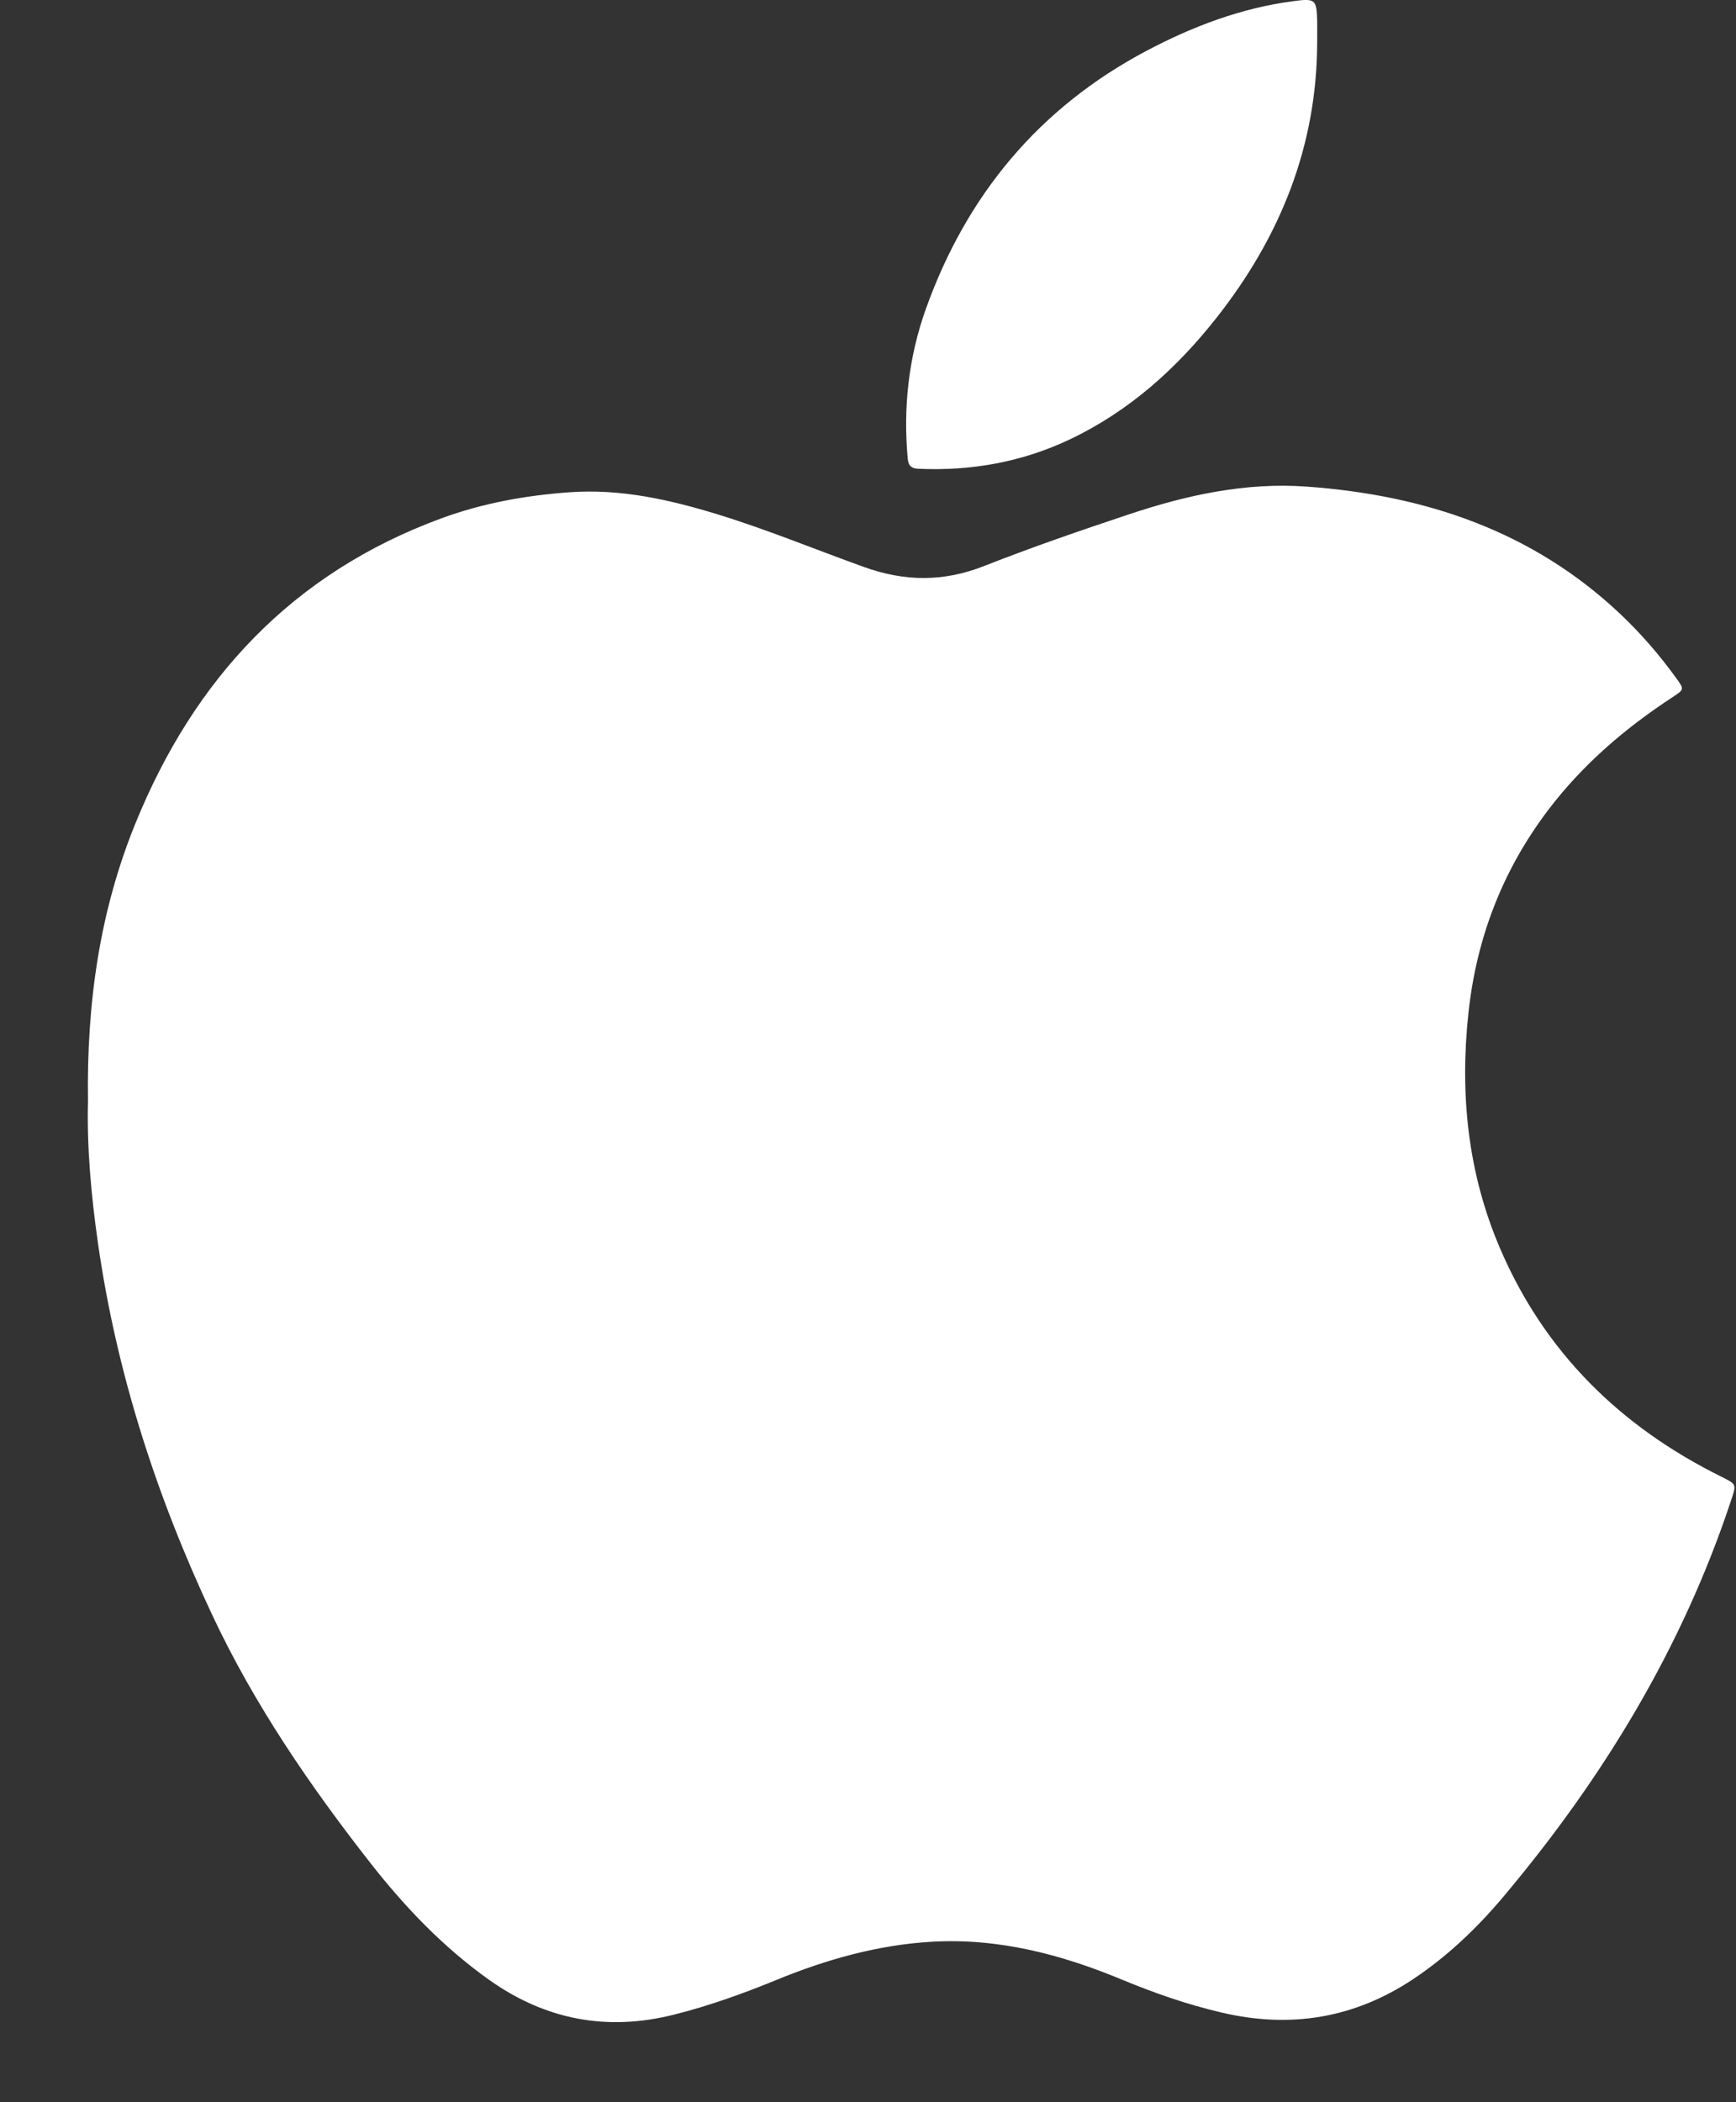 <svg width="19" height="23" viewBox="0 0 19 23" fill="none" xmlns="http://www.w3.org/2000/svg">
    <rect x="0" y="0" width="19" height="23" fill="#333333" stroke="none"/>
    <path d="M18.841 16.157C17.735 15.61 16.901 14.793 16.414 13.65C16.063 12.828 15.976 11.965 16.072 11.079C16.161 10.256 16.449 9.513 16.95 8.855C17.326 8.361 17.791 7.964 18.308 7.626C18.434 7.543 18.435 7.542 18.344 7.417C18.162 7.165 17.959 6.931 17.733 6.717C16.77 5.808 15.595 5.417 14.303 5.324C13.633 5.275 12.985 5.417 12.354 5.628C11.822 5.805 11.291 5.988 10.77 6.193C10.325 6.368 9.901 6.364 9.452 6.202C8.921 6.011 8.399 5.795 7.859 5.629C7.328 5.466 6.792 5.345 6.229 5.386C5.748 5.421 5.279 5.506 4.828 5.672C3.199 6.271 2.123 7.429 1.48 9.014C1.092 9.969 0.947 10.971 0.963 12.052C0.95 12.538 0.996 13.073 1.073 13.607C1.277 15.028 1.716 16.378 2.325 17.674C2.785 18.652 3.391 19.536 4.054 20.383C4.431 20.864 4.851 21.304 5.353 21.661C5.969 22.098 6.642 22.227 7.376 22.042C7.758 21.946 8.127 21.814 8.491 21.665C9.04 21.439 9.607 21.278 10.203 21.244C10.932 21.203 11.619 21.384 12.285 21.661C12.638 21.807 12.997 21.932 13.37 22.019C14.123 22.196 14.824 22.082 15.47 21.651C15.843 21.402 16.165 21.095 16.452 20.754C17.544 19.457 18.412 18.03 18.947 16.413C19.005 16.237 19.007 16.24 18.841 16.157Z" fill="white"/>
    <path d="M10.056 5.129C10.634 5.154 11.188 5.055 11.712 4.806C12.357 4.499 12.874 4.035 13.312 3.48C14.011 2.594 14.416 1.597 14.416 0.454C14.416 0.38 14.417 0.305 14.416 0.23C14.411 -0.009 14.393 -0.019 14.153 0.013C13.582 0.088 13.054 0.289 12.548 0.556C11.373 1.178 10.581 2.132 10.135 3.375C9.945 3.905 9.883 4.456 9.935 5.02C9.943 5.103 9.981 5.126 10.056 5.129Z" fill="white"/>
</svg>

